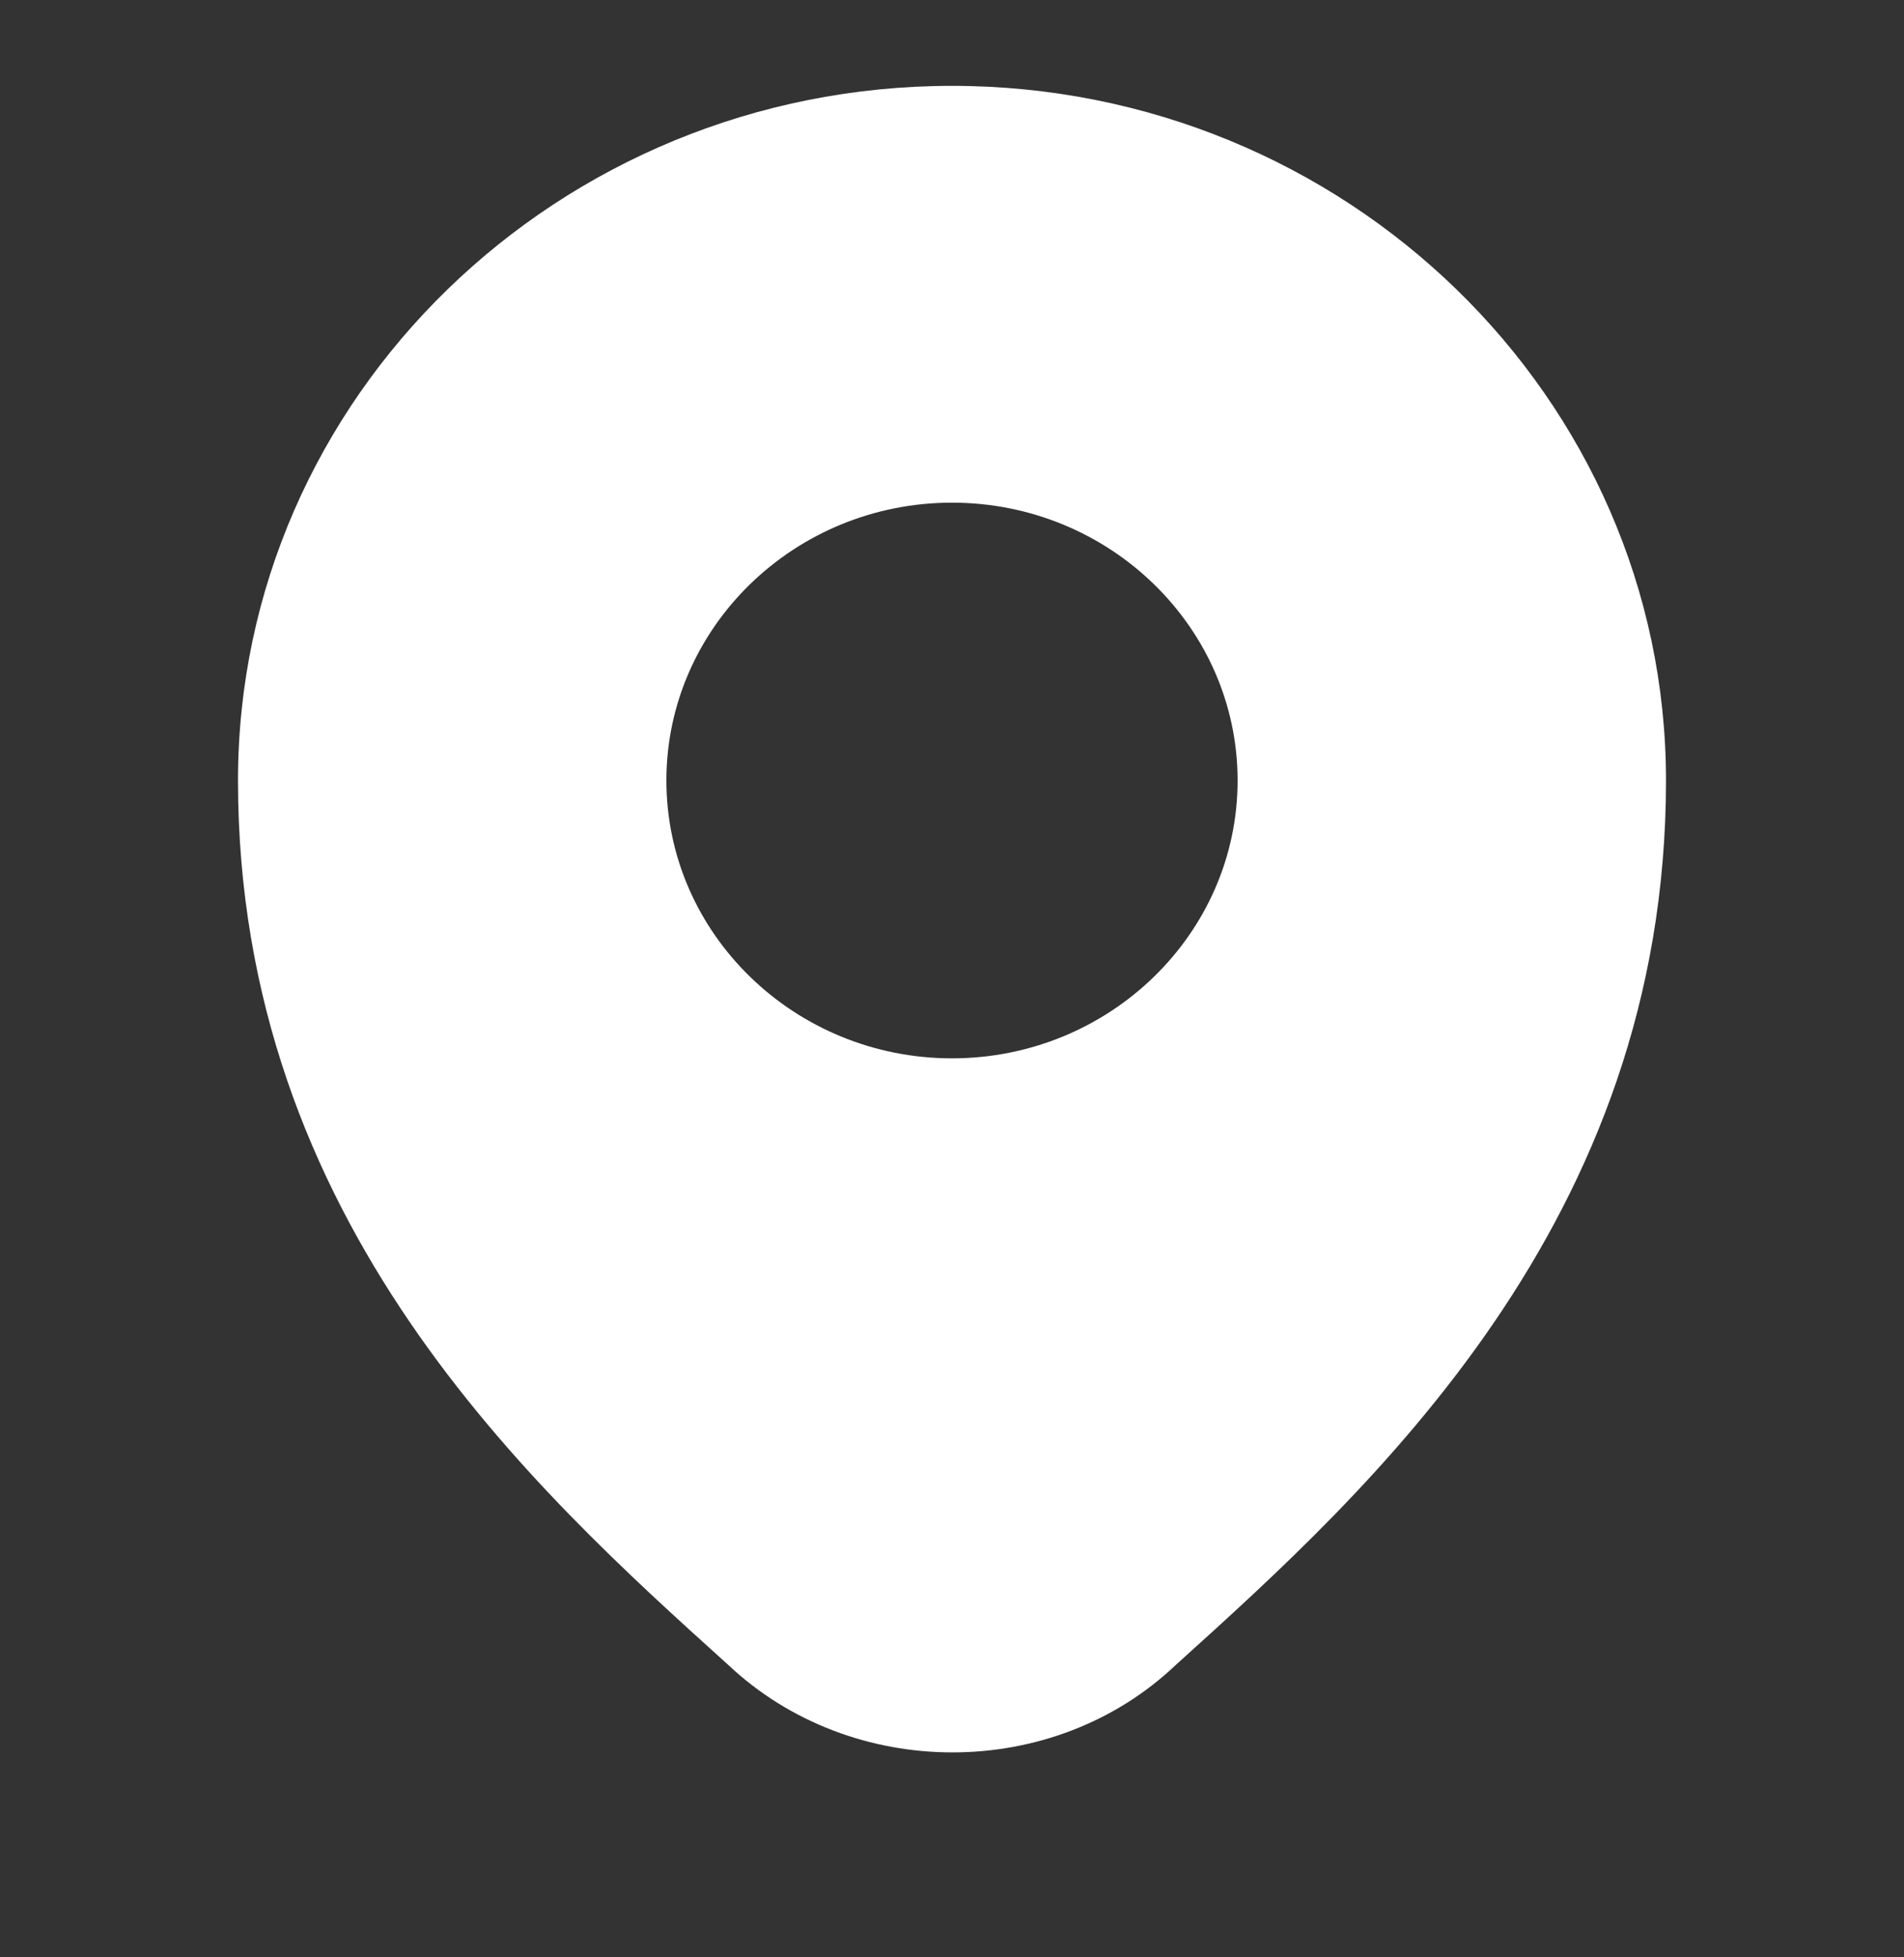 <svg xmlns="http://www.w3.org/2000/svg" fill="none" viewBox="0 0 36 37" height="37" width="36">
<rect x="0" y="0" width="36" height="37" fill="#333333" stroke="none"/>
<path fill="white" d="M4.5 14.754C4.5 23.097 10.066 28.131 13.758 31.462C14.932 32.572 16.473 33.126 18.009 33.126C19.543 33.126 21.073 32.574 22.231 31.473C25.922 28.142 31.5 23.106 31.5 14.754C31.5 7.514 25.444 1.623 18 1.623C10.556 1.623 4.5 7.514 4.5 14.754ZM12.6 14.754C12.6 11.858 15.023 9.502 18 9.502C20.977 9.502 23.4 11.858 23.4 14.754C23.4 17.65 20.977 20.006 18 20.006C15.023 20.006 12.6 17.65 12.6 14.754Z"></path>
</svg>
